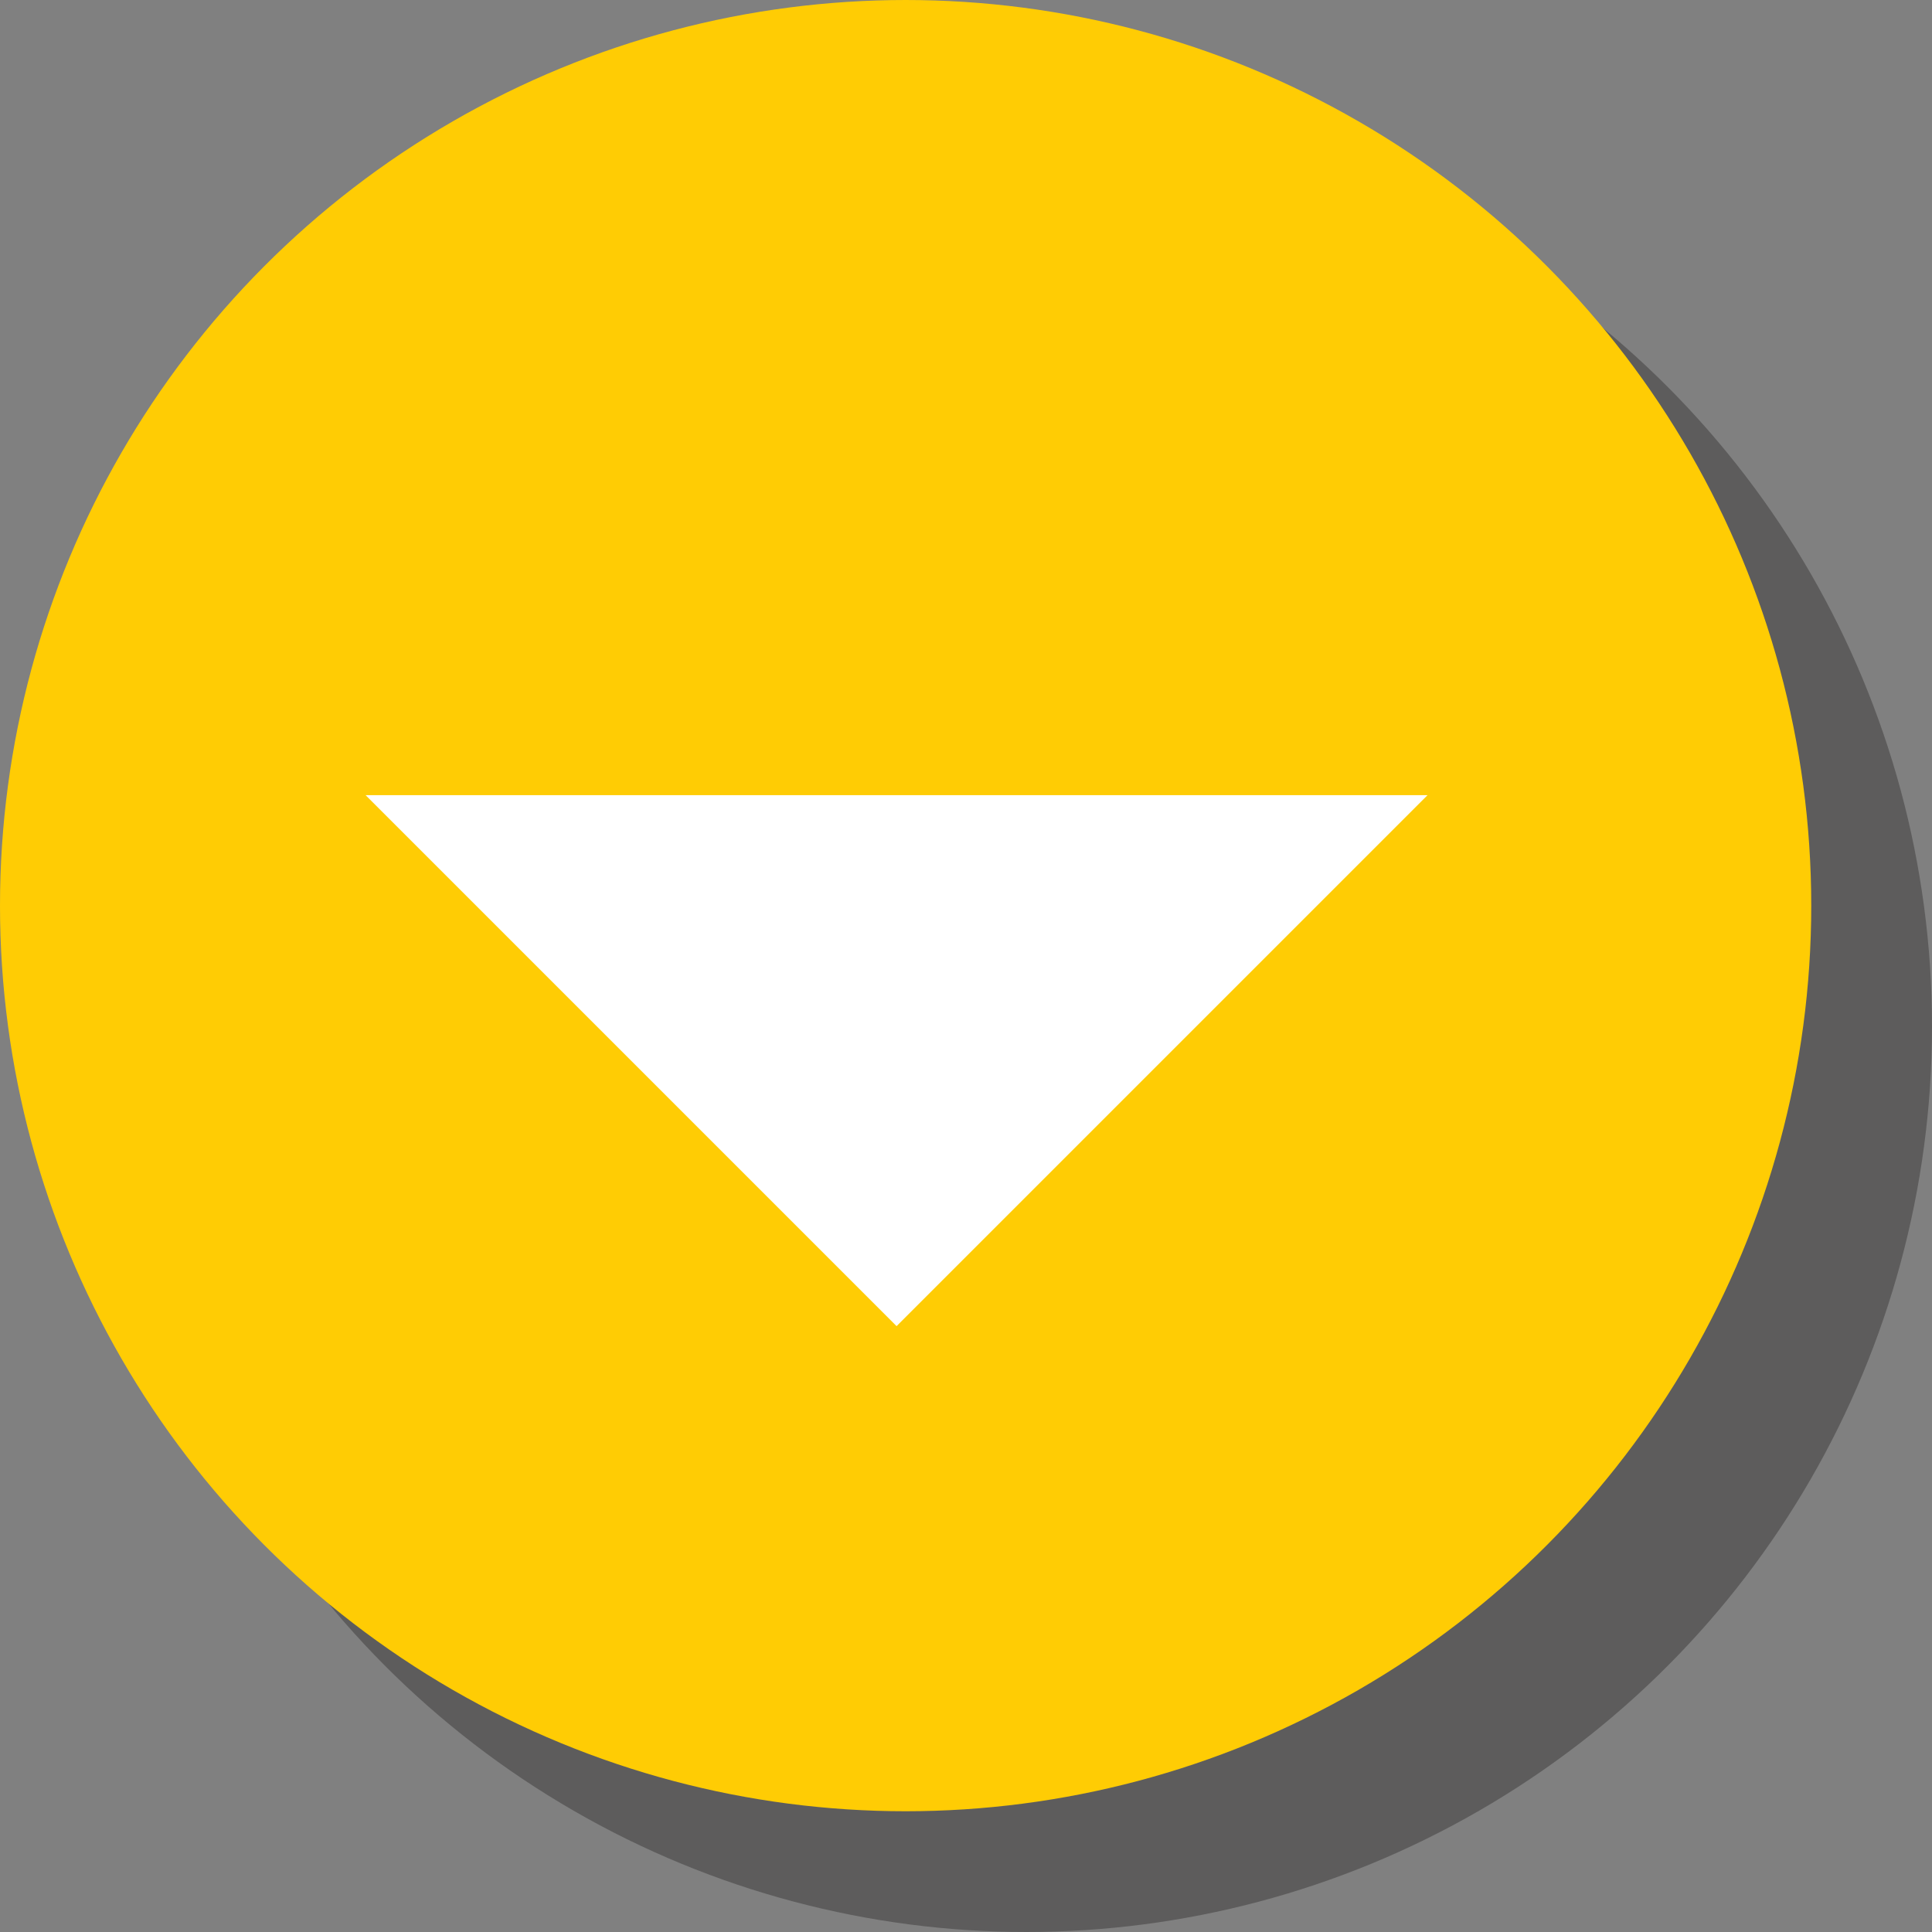 <svg xmlns="http://www.w3.org/2000/svg" width="22.58mm" height="22.58mm" viewBox="0 0 64 64"><rect x="0" y="0" width="64" height="64" fill="#808080" stroke="none"/><g style="isolation:isolate"><g id="Layer_1" data-name="Layer 1"><circle cx="34" cy="34" r="30" style="fill:#221f1f;opacity:0.37;mix-blend-mode:darken"/><circle cx="30" cy="30" r="30" style="fill:#ffcc04"/><polygon points="29.7 43.93 12.11 26.34 47.29 26.34 29.7 43.93" style="fill:#fff"/></g></g></svg>